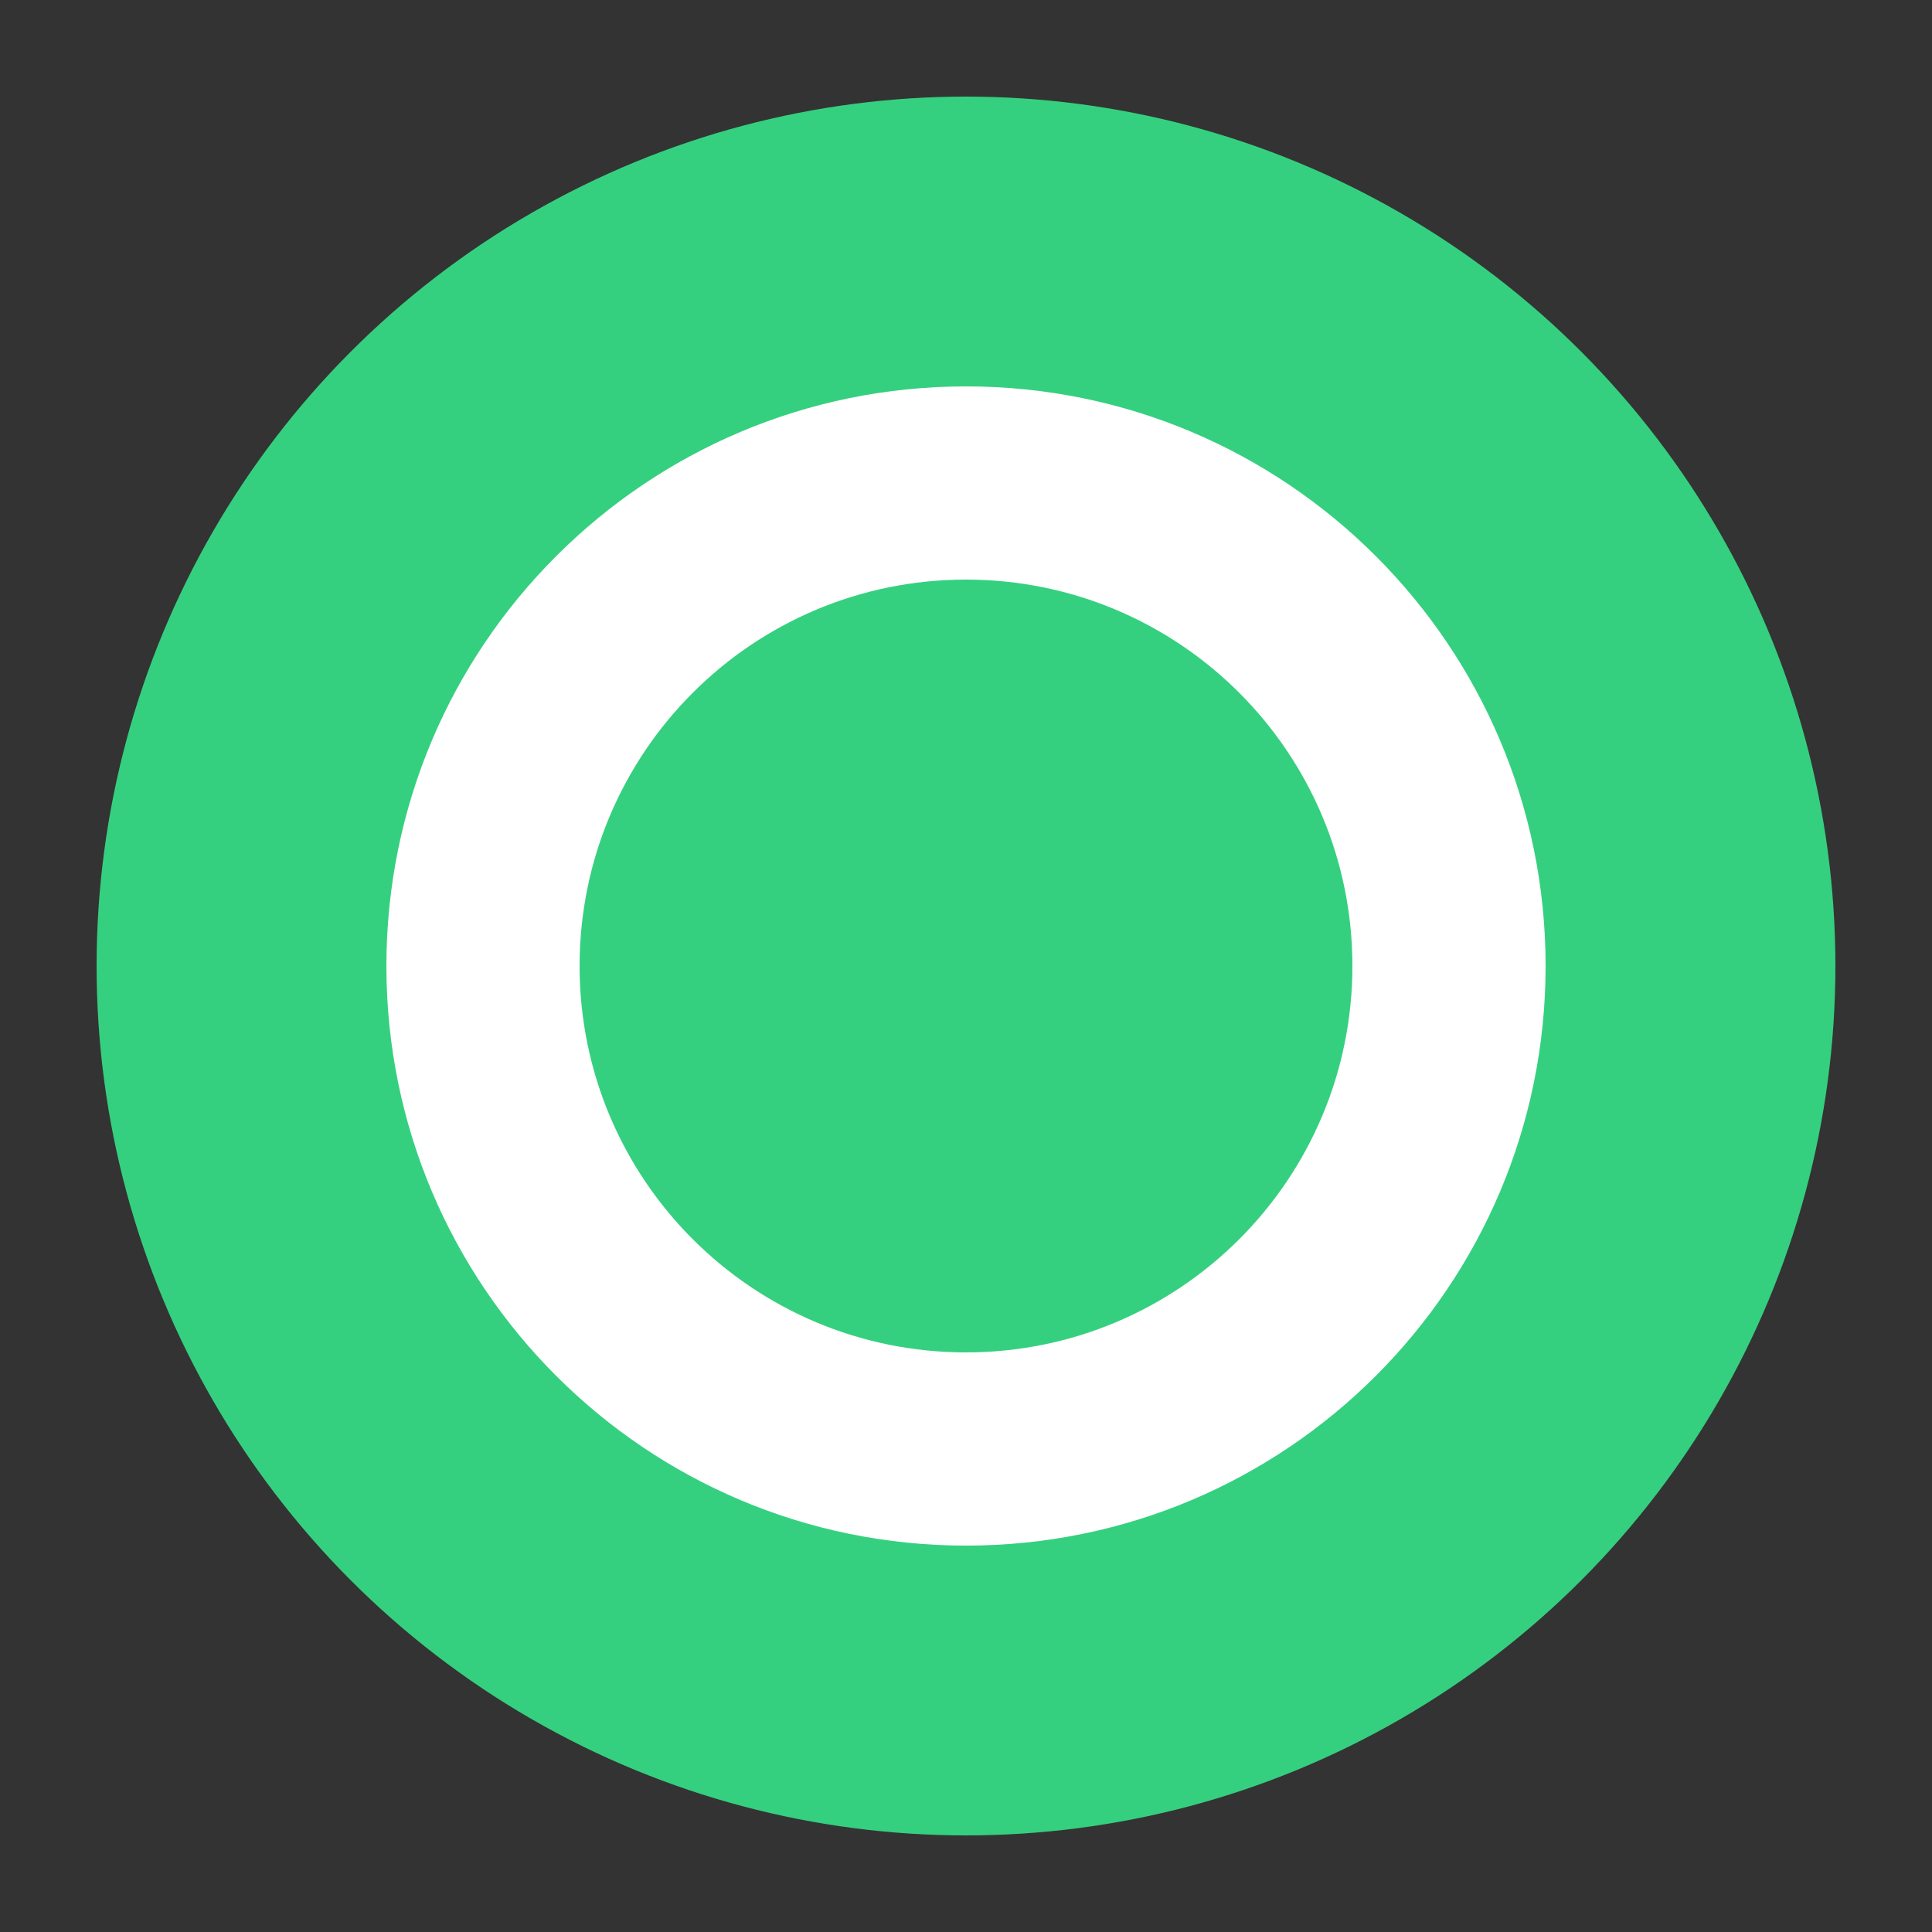 <svg xmlns="http://www.w3.org/2000/svg" viewBox="0 0 100 100"><rect x="0" y="0" width="100" height="100" fill="#333333" stroke="none"/><circle cx="50" cy="50" r="45" fill="#35D07F" /><path d="M50 20C33.431 20 20 33.431 20 50s13.431 30 30 30 30-13.431 30-30S66.569 20 50 20zm0 50c-11.046 0-20-8.954-20-20s8.954-20 20-20 20 8.954 20 20-8.954 20-20 20z" fill="white" /></svg>
